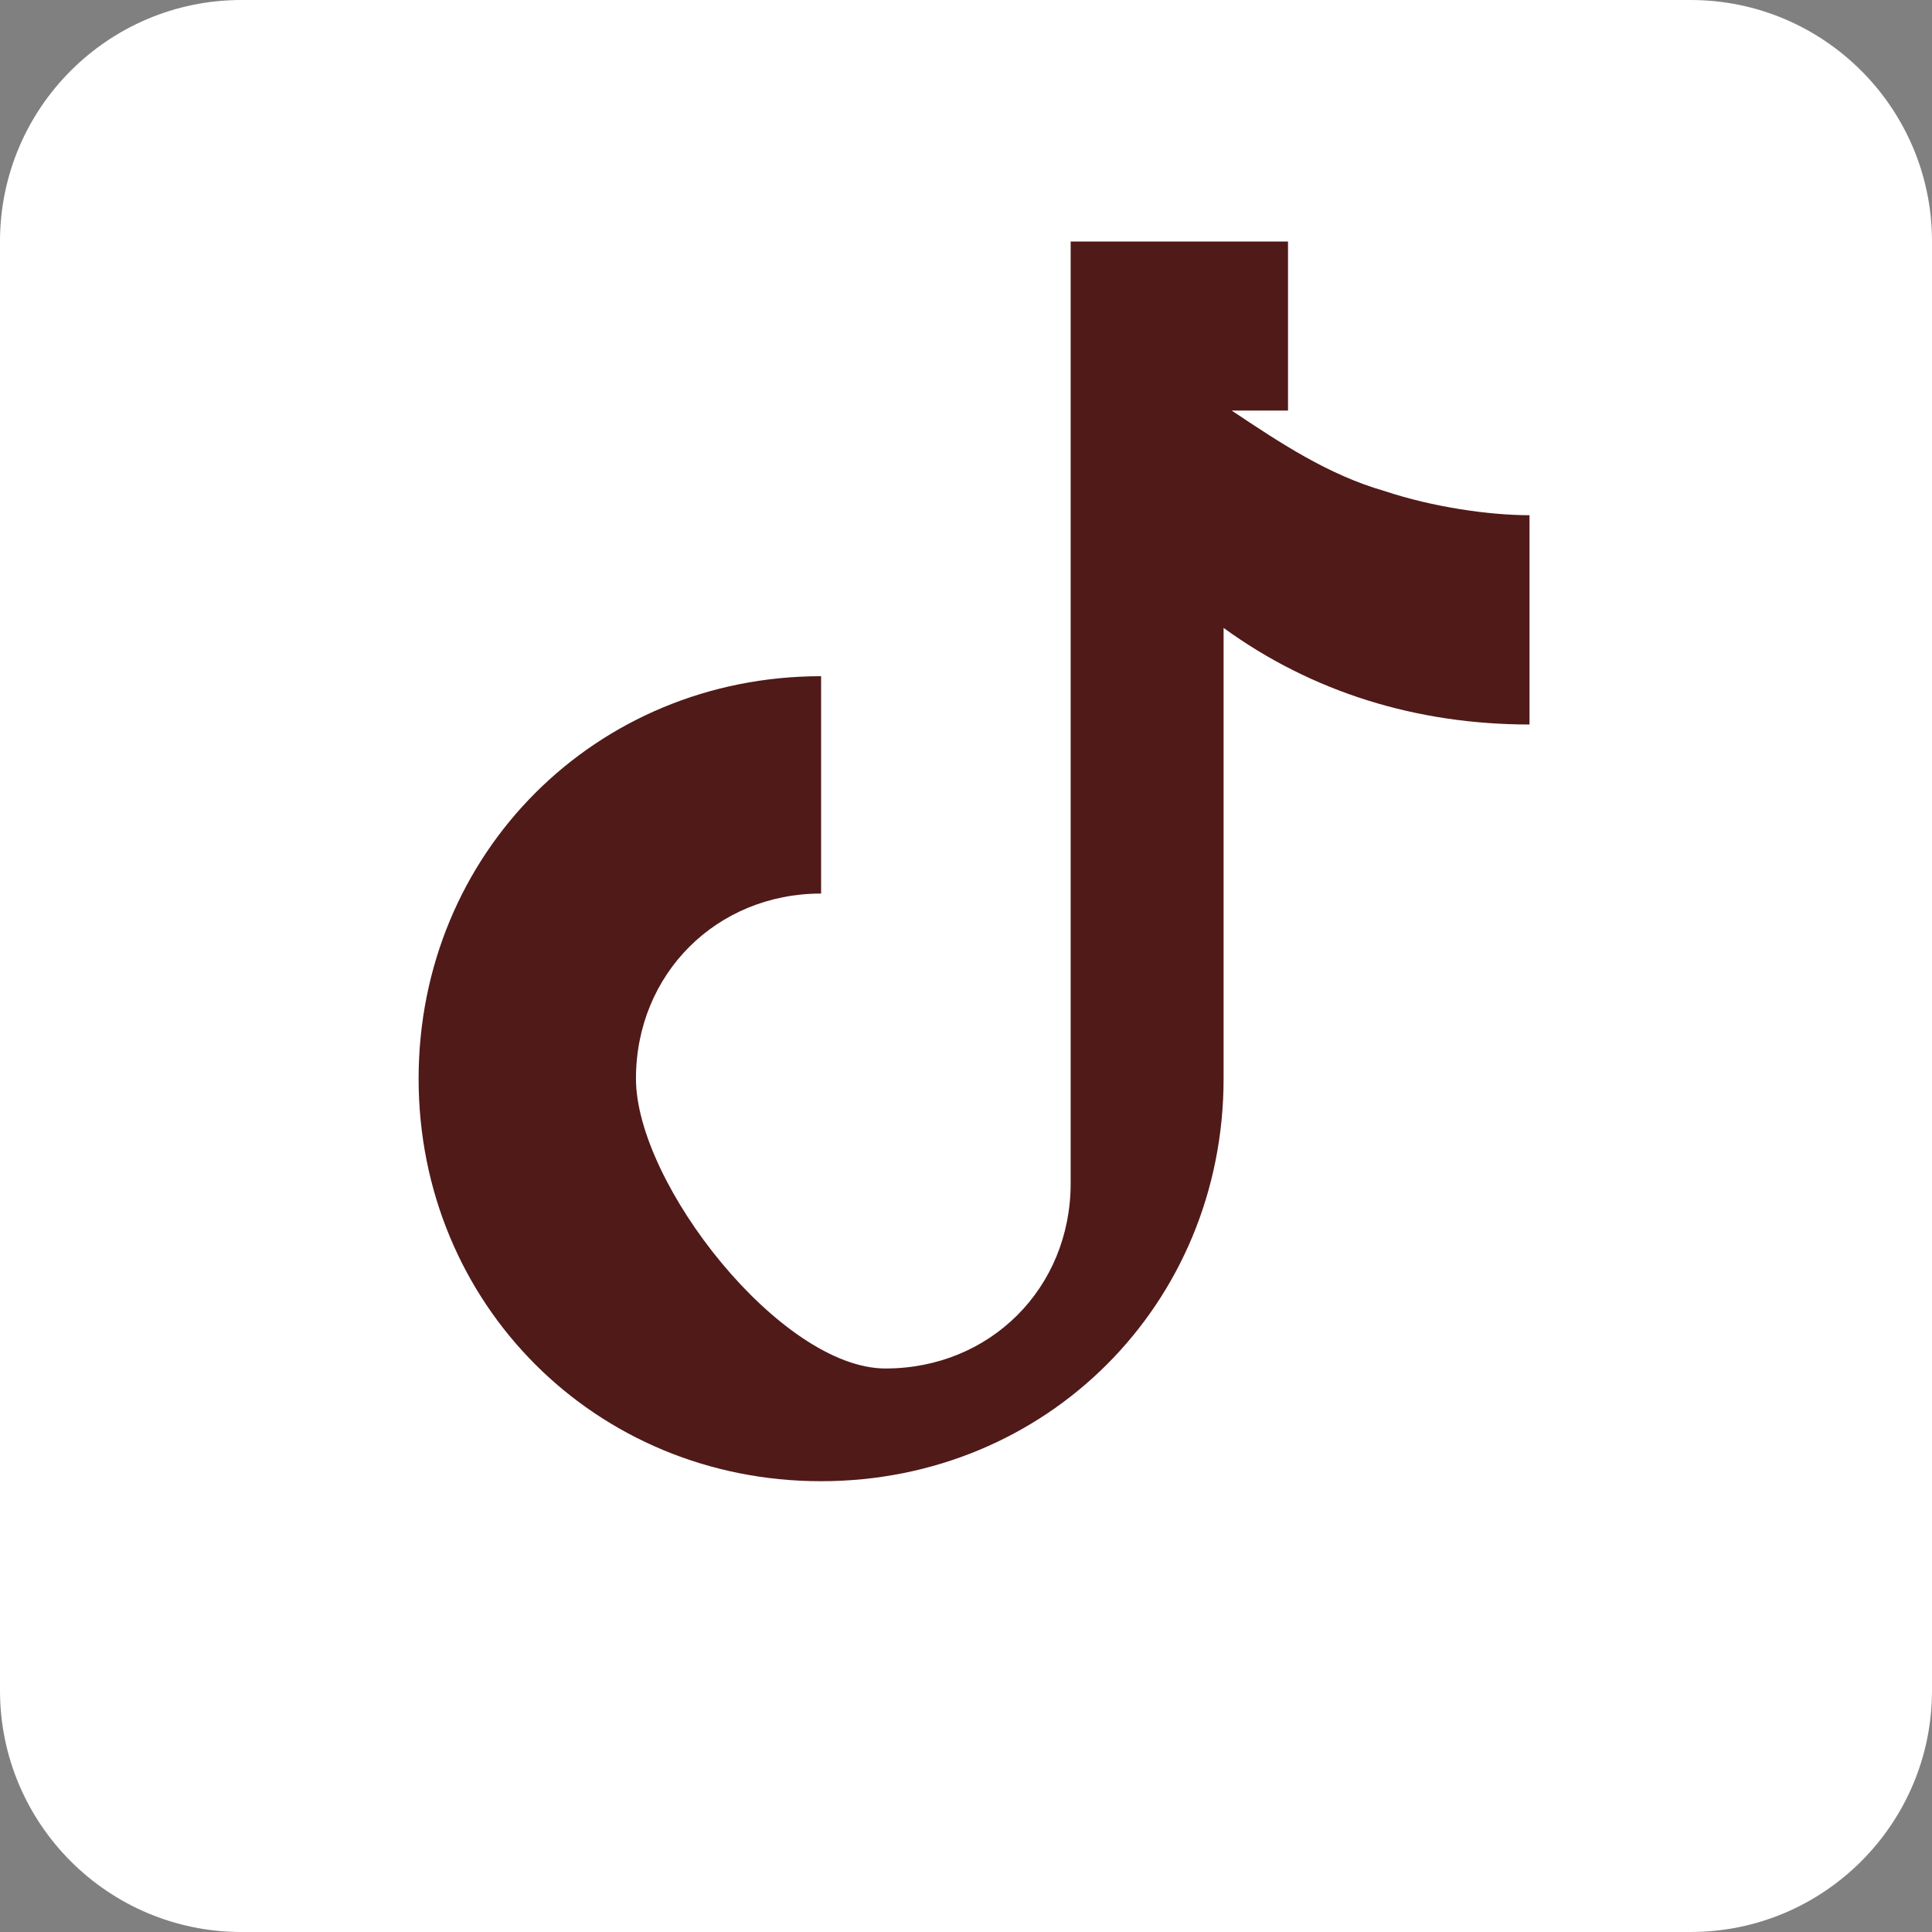 <?xml version="1.0" encoding="UTF-8"?> <svg xmlns="http://www.w3.org/2000/svg" width="64" height="64" viewBox="0 0 64 64" fill="none"><rect x="0" y="0" width="64" height="64" fill="#808080" stroke="none"/><g clip-path="url(#clip0_603_133)"><path d="M56 0H8C3.582 0 0 3.582 0 8V56C0 60.418 3.582 64 8 64H56C60.418 64 64 60.418 64 56V8C64 3.582 60.418 0 56 0Z" fill="white"></path><path d="M40.8 13.6C42.4 14.667 44 15.733 45.867 16.267C47.467 16.8 49.333 17.067 50.667 17.067V24C46.933 24 43.467 22.933 40.533 20.8V35.733C40.533 43.2 34.667 49.067 27.2 49.067C19.733 49.067 13.867 43.2 13.867 35.733C13.867 28.267 19.733 22.4 27.2 22.4V29.6C23.733 29.6 21.067 32.267 21.067 35.733C21.067 39.2 25.867 45.333 29.333 45.333C32.8 45.333 35.467 42.667 35.467 39.2V8H42.667V13.6H40.8Z" fill="#501A19"></path></g><defs><clipPath id="clip0_603_133"><rect width="64" height="64" fill="white"></rect></clipPath></defs></svg> 